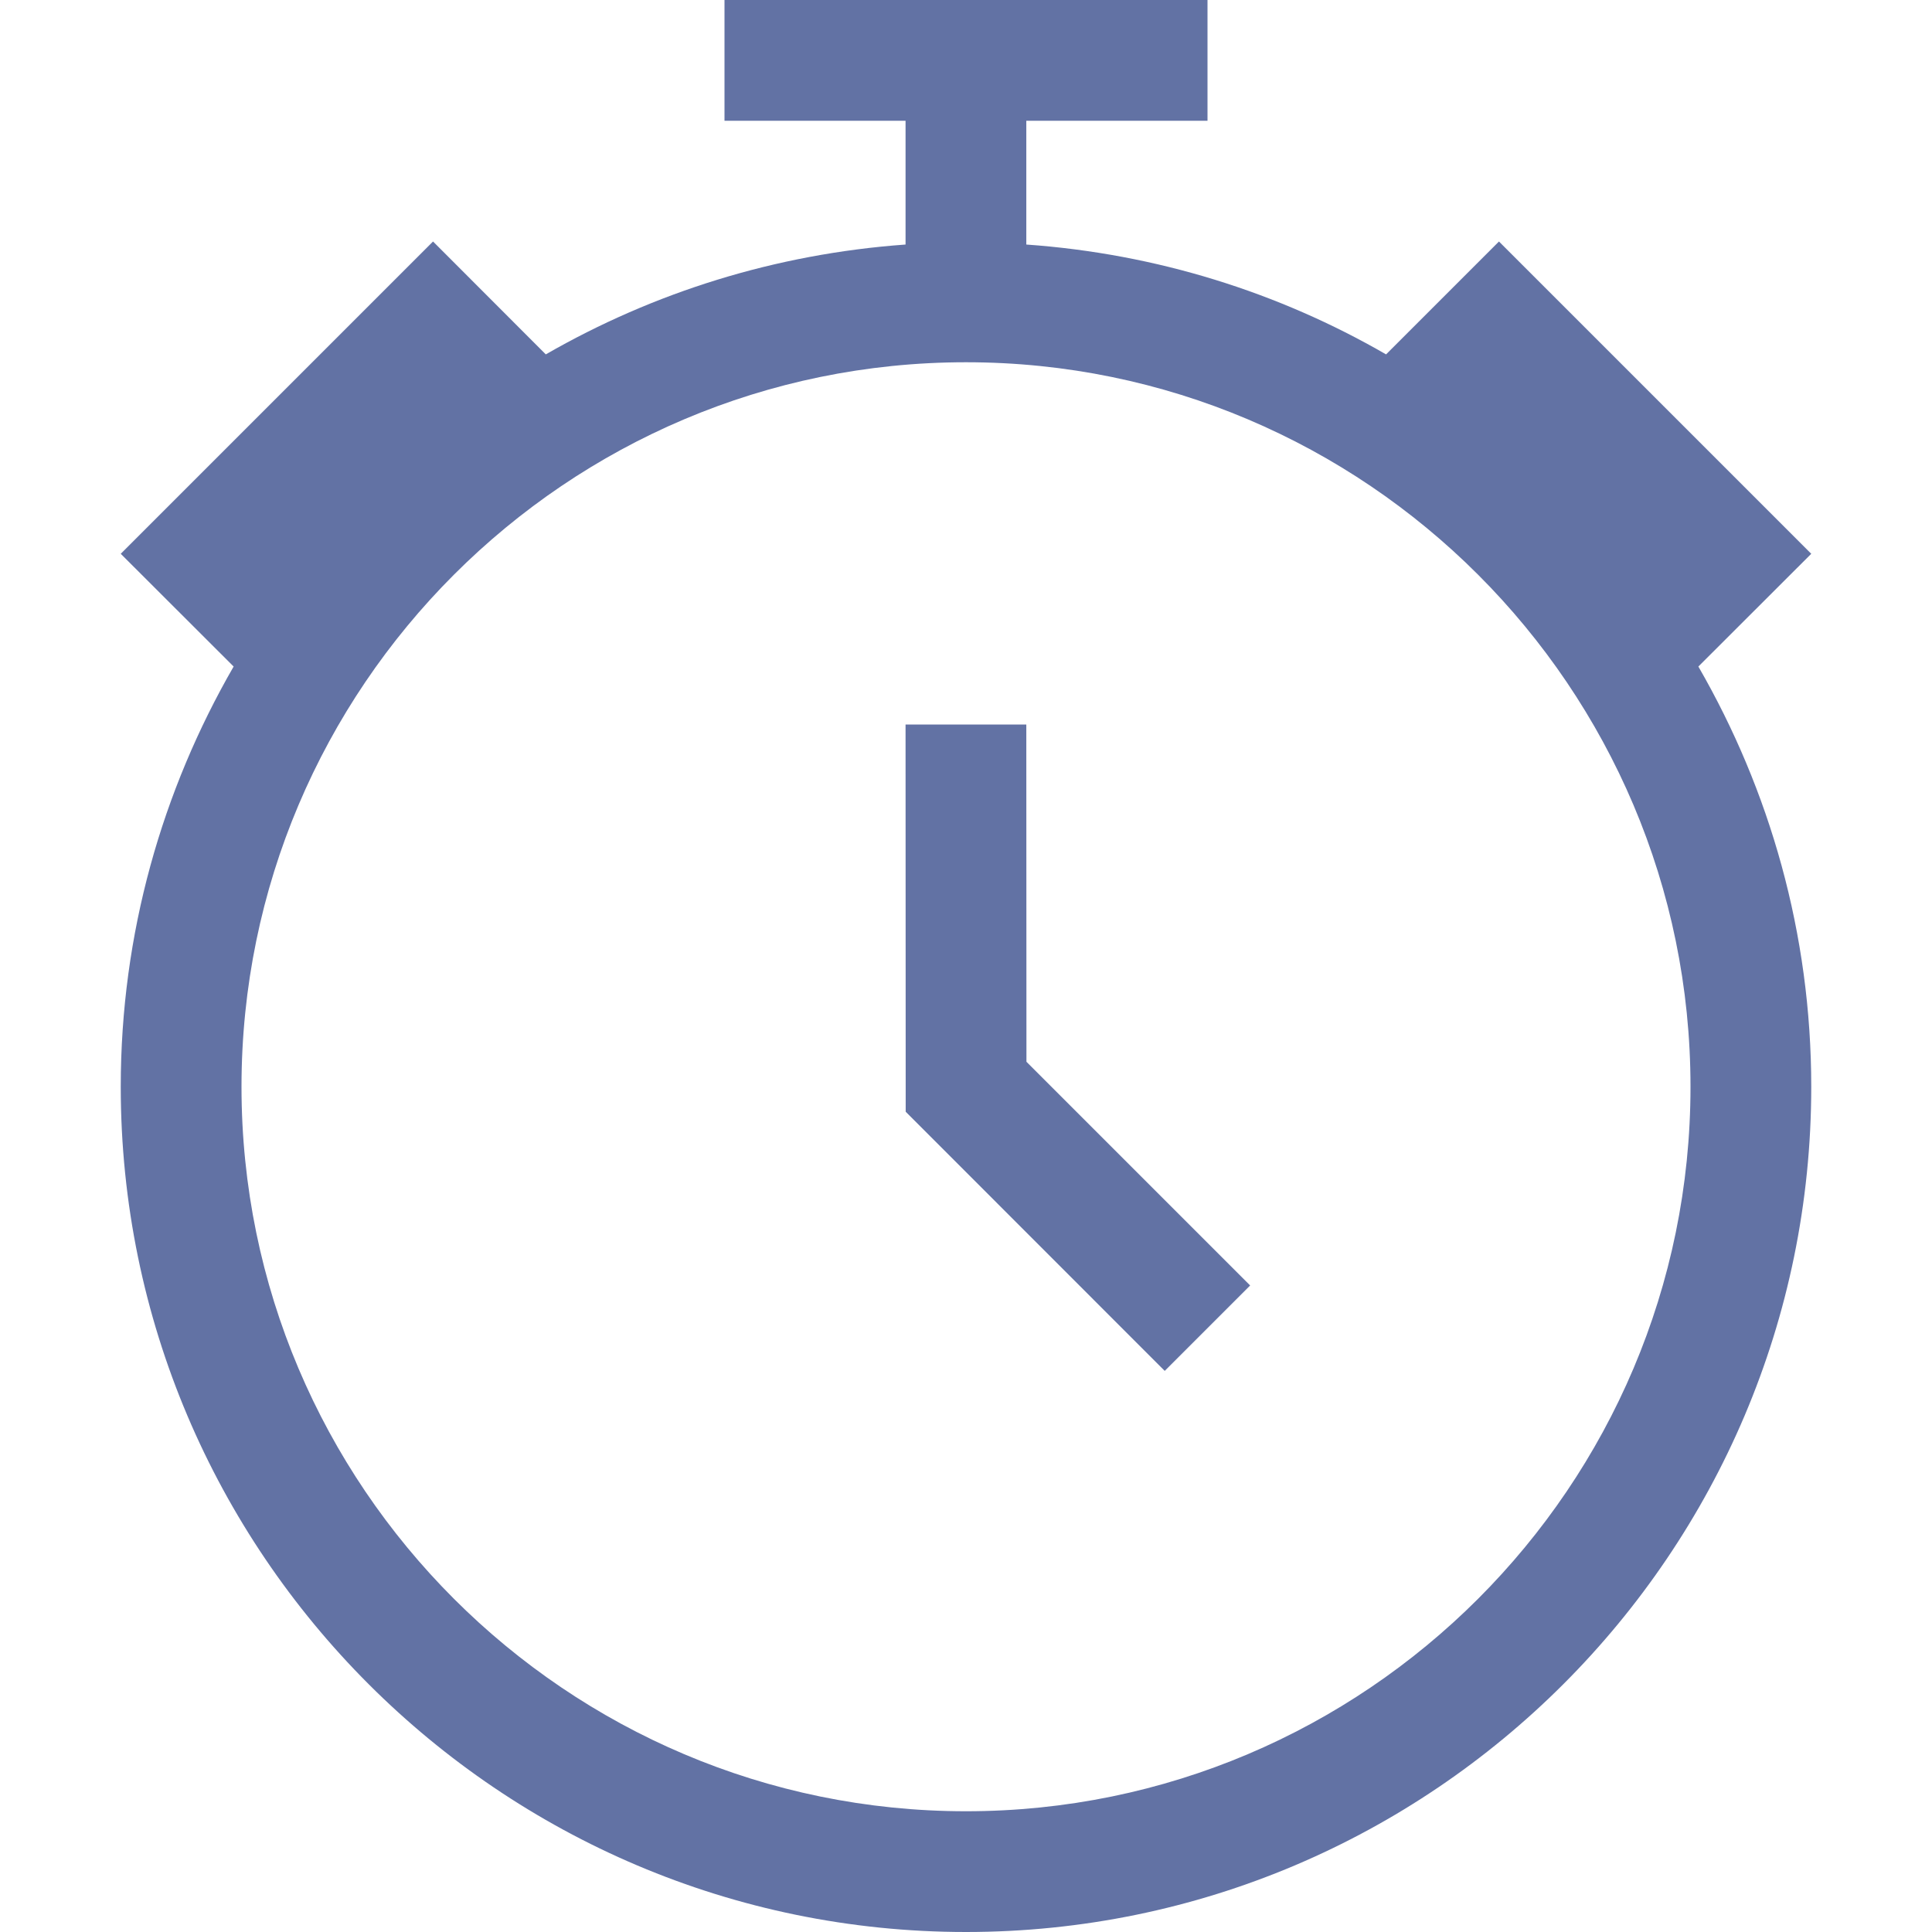 <svg width="24" height="24" viewBox="0 0 14 14" fill="none" xmlns="http://www.w3.org/2000/svg">
    <g clip-path="url(#clip0)">
        <path d="M7.437 5.25H6.562L6.563 8.056L8.44 9.934L9.059 9.315L7.438 7.694L7.437 5.25Z" fill="#6272A4"/>
        <path d="M13.125 4.013L10.862 1.75L10.044 2.568C9.266 2.119 8.381 1.839 7.437 1.772L7.437 0.875H8.75V0H5.25V0.875H6.562L6.562 1.772C5.618 1.84 4.734 2.12 3.955 2.568L3.138 1.75L0.875 4.013L1.693 4.83C1.175 5.728 0.875 6.766 0.875 7.875C0.875 11.252 3.623 14 7 14C10.377 14 13.125 11.252 13.125 7.875C13.125 6.766 12.825 5.728 12.307 4.83C12.307 4.83 13.125 4.013 13.125 4.013ZM7 13.125C4.105 13.125 1.75 10.77 1.75 7.875C1.75 4.98 4.105 2.625 7 2.625C9.895 2.625 12.25 4.98 12.25 7.875C12.25 10.77 9.895 13.125 7 13.125Z" fill="#6272A4"/>
    </g>
    <defs>
        <clipPath id="clip0">
            <rect width="14" height="14" fill="white"/>
        </clipPath>
    </defs>
</svg>
